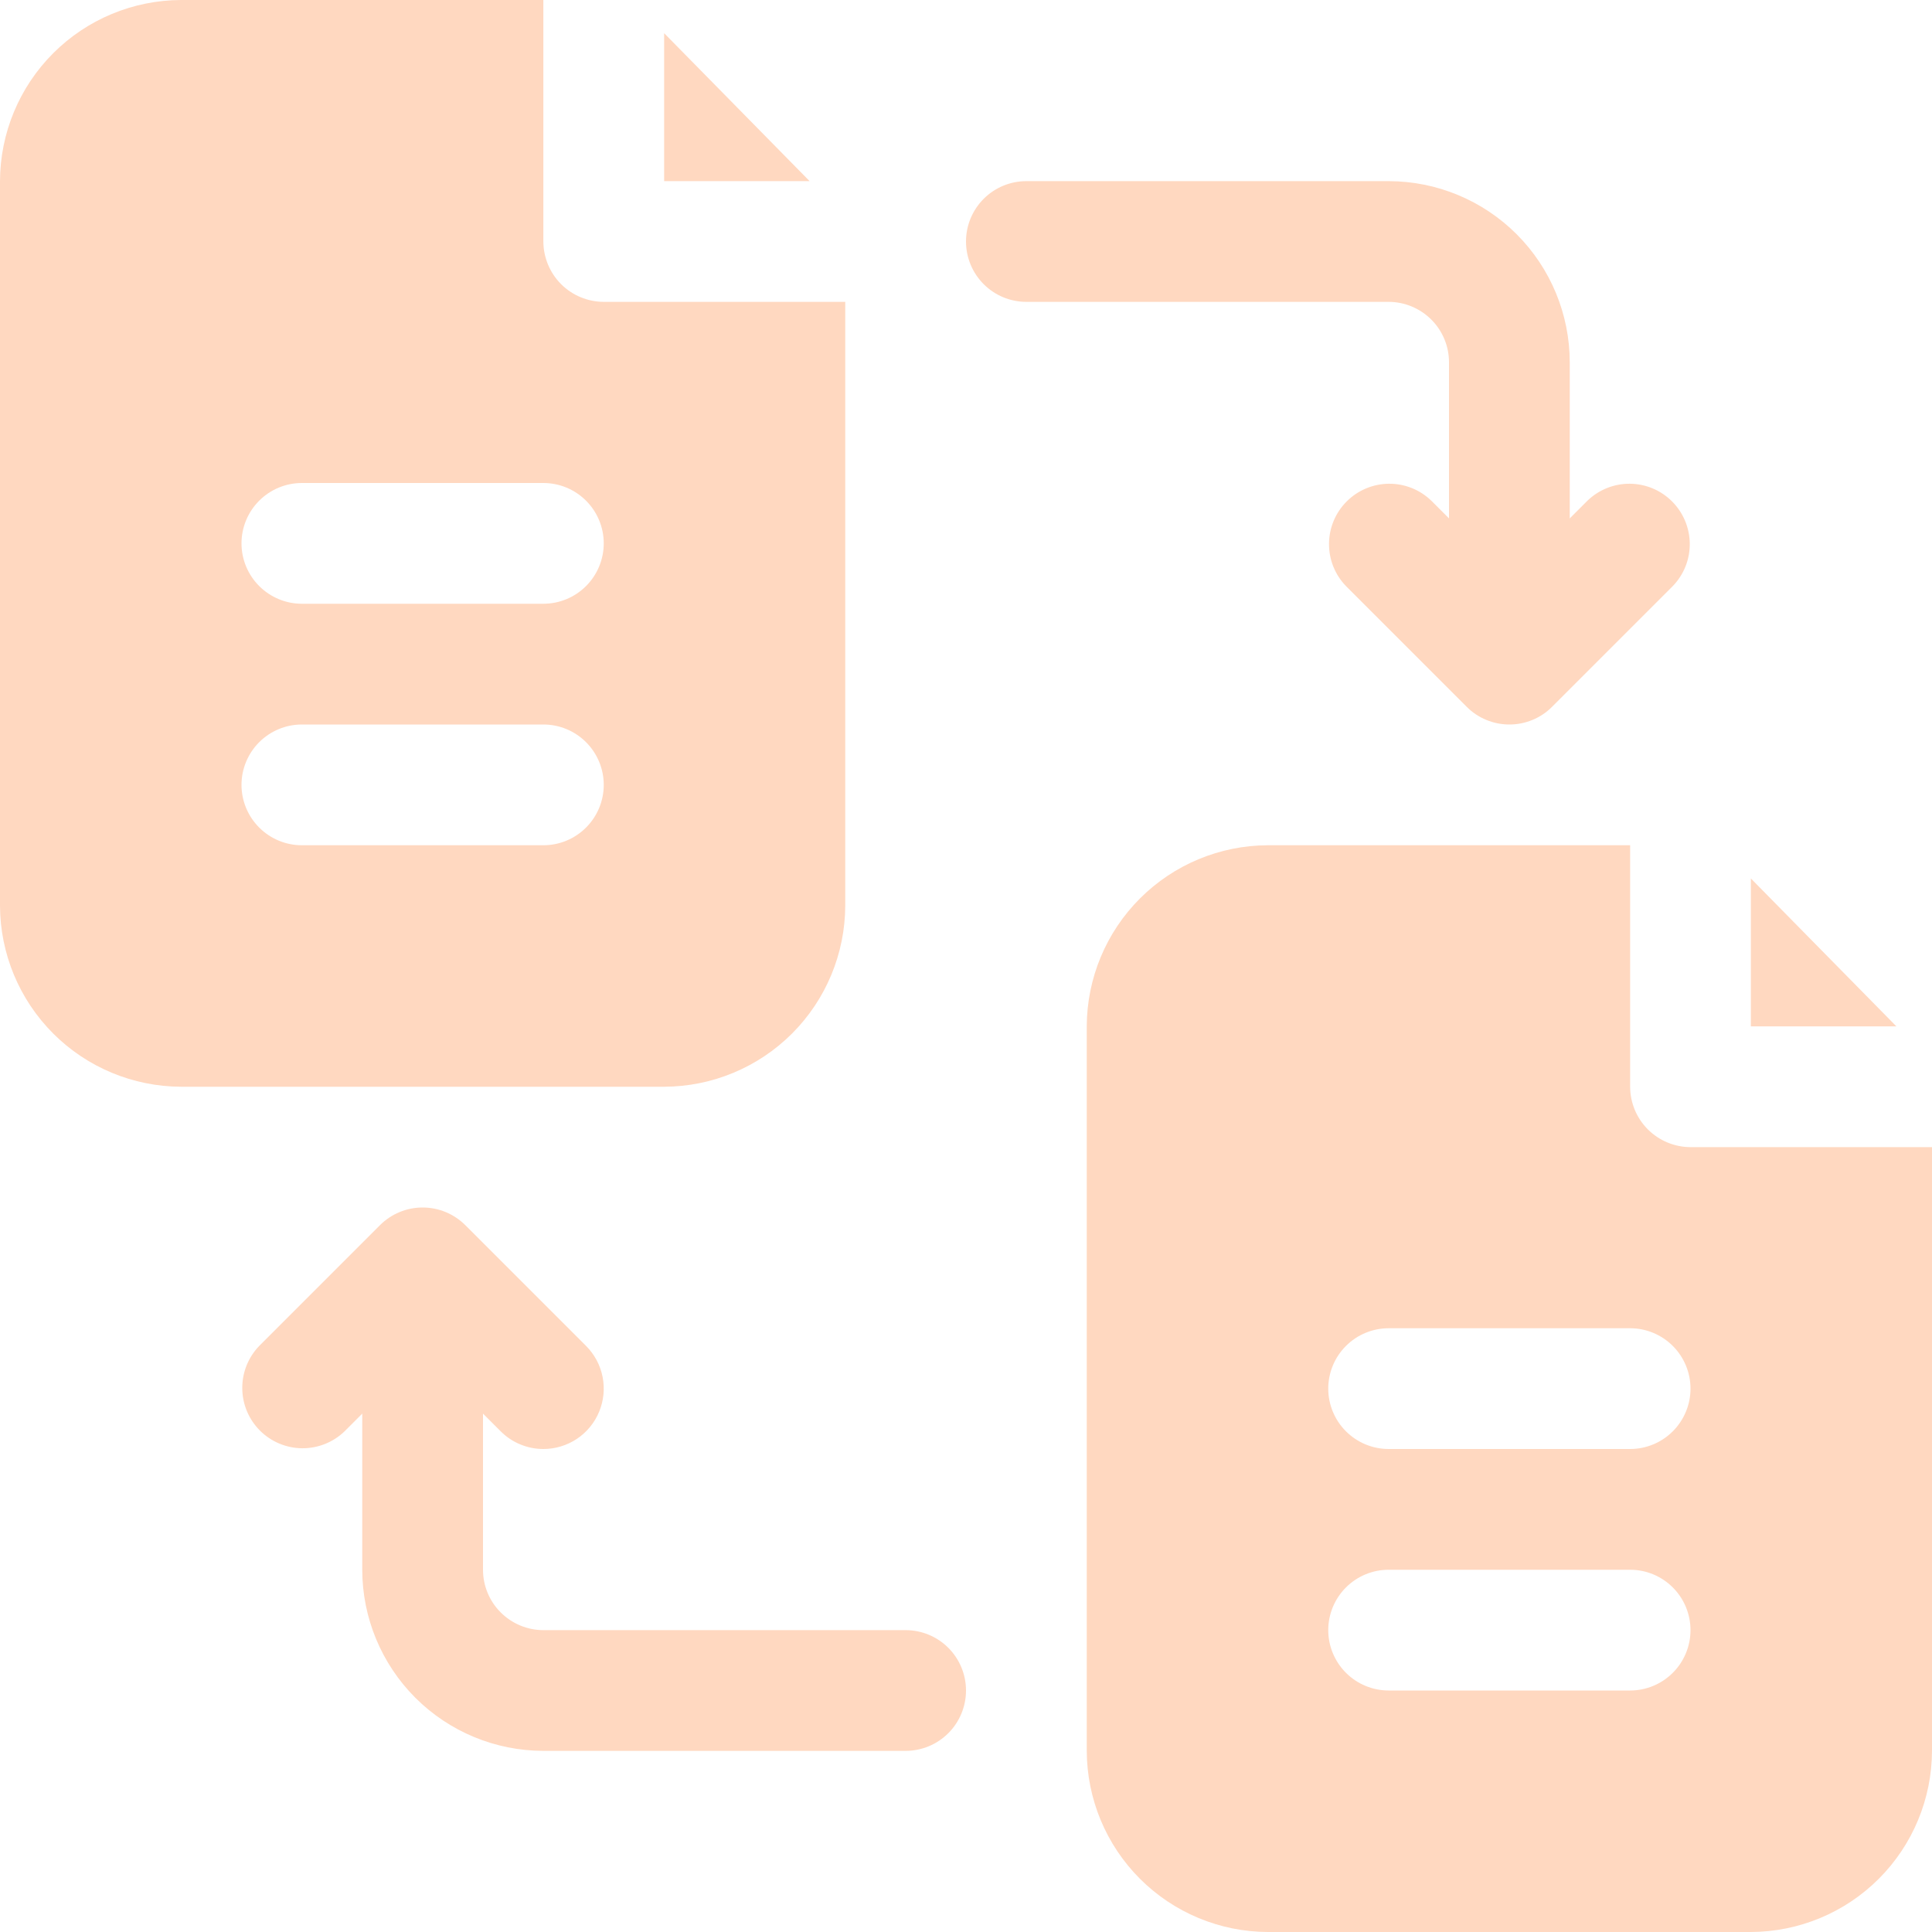 <svg width="50" height="50" viewBox="0 0 50 50" fill="none" xmlns="http://www.w3.org/2000/svg">
<g clip-path="url(#clip0_1378_209)">
<path d="M49.078 26.562H45.312V22.734L49.078 26.562Z" fill="#FFD8C0"/>
<path d="M43.75 29.688C43.336 29.686 42.939 29.521 42.647 29.229C42.354 28.936 42.189 28.539 42.188 28.125V21.875H32.812C31.57 21.879 30.38 22.374 29.502 23.252C28.624 24.13 28.129 25.32 28.125 26.562V45.312C28.129 46.555 28.624 47.745 29.502 48.623C30.38 49.501 31.57 49.996 32.812 50H45.312C46.555 49.996 47.745 49.501 48.623 48.623C49.501 47.745 49.996 46.555 50 45.312V29.688H43.75ZM42.188 43.75H35.938C35.523 43.75 35.126 43.585 34.833 43.292C34.54 42.999 34.375 42.602 34.375 42.188C34.375 41.773 34.54 41.376 34.833 41.083C35.126 40.79 35.523 40.625 35.938 40.625H42.188C42.602 40.625 42.999 40.79 43.292 41.083C43.585 41.376 43.75 41.773 43.75 42.188C43.75 42.602 43.585 42.999 43.292 43.292C42.999 43.585 42.602 43.75 42.188 43.75ZM42.188 37.5H35.938C35.523 37.5 35.126 37.335 34.833 37.042C34.54 36.749 34.375 36.352 34.375 35.938C34.375 35.523 34.54 35.126 34.833 34.833C35.126 34.54 35.523 34.375 35.938 34.375H42.188C42.602 34.375 42.999 34.54 43.292 34.833C43.585 35.126 43.75 35.523 43.75 35.938C43.75 36.352 43.585 36.749 43.292 37.042C42.999 37.335 42.602 37.5 42.188 37.5Z" fill="#FFD8C0"/>
<path d="M20.953 4.688H17.188V0.859L20.953 4.688Z" fill="#FFD8C0"/>
<path d="M15.625 7.812C15.211 7.811 14.814 7.646 14.521 7.354C14.229 7.061 14.064 6.664 14.062 6.25V0H4.688C3.445 0.004 2.255 0.499 1.377 1.377C0.499 2.255 0.004 3.445 0 4.688L0 23.438C0.004 24.68 0.499 25.87 1.377 26.748C2.255 27.626 3.445 28.121 4.688 28.125H17.188C18.43 28.121 19.62 27.626 20.498 26.748C21.376 25.87 21.871 24.68 21.875 23.438V7.812H15.625ZM14.062 21.875H7.812C7.398 21.875 7.001 21.71 6.708 21.417C6.415 21.124 6.25 20.727 6.25 20.312C6.25 19.898 6.415 19.501 6.708 19.208C7.001 18.915 7.398 18.75 7.812 18.75H14.062C14.477 18.75 14.874 18.915 15.167 19.208C15.46 19.501 15.625 19.898 15.625 20.312C15.625 20.727 15.46 21.124 15.167 21.417C14.874 21.71 14.477 21.875 14.062 21.875ZM14.062 15.625H7.812C7.398 15.625 7.001 15.46 6.708 15.167C6.415 14.874 6.25 14.477 6.25 14.062C6.25 13.648 6.415 13.251 6.708 12.958C7.001 12.665 7.398 12.5 7.812 12.5H14.062C14.477 12.5 14.874 12.665 15.167 12.958C15.46 13.251 15.625 13.648 15.625 14.062C15.625 14.477 15.46 14.874 15.167 15.167C14.874 15.46 14.477 15.625 14.062 15.625Z" fill="#FFD8C0"/>
<path d="M39.062 17.188C38.648 17.188 38.251 17.023 37.958 16.73C37.665 16.437 37.5 16.039 37.5 15.625V9.375C37.5 8.961 37.335 8.563 37.042 8.271C36.749 7.978 36.352 7.813 35.938 7.812H26.562C26.148 7.812 25.751 7.648 25.458 7.355C25.165 7.062 25 6.664 25 6.25C25 5.836 25.165 5.438 25.458 5.145C25.751 4.852 26.148 4.688 26.562 4.688H35.938C37.18 4.689 38.372 5.183 39.251 6.062C40.129 6.941 40.624 8.132 40.625 9.375V15.625C40.625 16.039 40.46 16.437 40.167 16.73C39.874 17.023 39.477 17.188 39.062 17.188Z" fill="#FFD8C0"/>
<path d="M39.063 18.75C38.858 18.75 38.654 18.71 38.465 18.631C38.275 18.553 38.103 18.438 37.958 18.292L34.833 15.167C34.548 14.873 34.391 14.478 34.395 14.068C34.398 13.659 34.562 13.267 34.852 12.977C35.142 12.687 35.534 12.523 35.944 12.519C36.353 12.516 36.748 12.673 37.042 12.958L39.063 14.978L41.083 12.958C41.378 12.673 41.773 12.516 42.182 12.519C42.592 12.523 42.984 12.687 43.273 12.977C43.563 13.267 43.727 13.659 43.731 14.068C43.735 14.478 43.577 14.873 43.292 15.167L40.167 18.292C40.023 18.438 39.85 18.553 39.661 18.631C39.471 18.71 39.268 18.75 39.063 18.75Z" fill="#FFD8C0"/>
<path d="M23.438 45.312H14.062C12.82 45.311 11.628 44.817 10.749 43.938C9.871 43.059 9.376 41.868 9.375 40.625V34.375C9.375 33.961 9.54 33.563 9.833 33.27C10.126 32.977 10.523 32.812 10.938 32.812C11.352 32.812 11.749 32.977 12.042 33.27C12.335 33.563 12.5 33.961 12.5 34.375V40.625C12.5 41.039 12.665 41.437 12.958 41.729C13.251 42.022 13.648 42.187 14.062 42.188H23.438C23.852 42.188 24.249 42.352 24.542 42.645C24.835 42.938 25 43.336 25 43.75C25 44.164 24.835 44.562 24.542 44.855C24.249 45.148 23.852 45.312 23.438 45.312Z" fill="#FFD8C0"/>
<path d="M14.063 37.5C13.858 37.5 13.654 37.46 13.465 37.381C13.275 37.303 13.103 37.188 12.958 37.042L10.938 35.022L8.918 37.042C8.623 37.327 8.228 37.484 7.818 37.481C7.409 37.477 7.017 37.313 6.727 37.023C6.437 36.733 6.273 36.342 6.27 35.932C6.266 35.522 6.424 35.128 6.708 34.833L9.833 31.708C9.978 31.563 10.15 31.448 10.34 31.369C10.53 31.29 10.733 31.25 10.938 31.25C11.143 31.25 11.346 31.29 11.536 31.369C11.725 31.448 11.898 31.563 12.043 31.708L15.168 34.833C15.386 35.051 15.535 35.33 15.595 35.633C15.655 35.936 15.624 36.25 15.506 36.535C15.388 36.821 15.188 37.065 14.931 37.237C14.674 37.408 14.372 37.5 14.063 37.5Z" fill="#FFD8C0"/>
</g>
<defs>
<clipPath id="clip0_1378_209">
<rect width="50" height="50" fill="white"/>
</clipPath>
</defs>
</svg>
